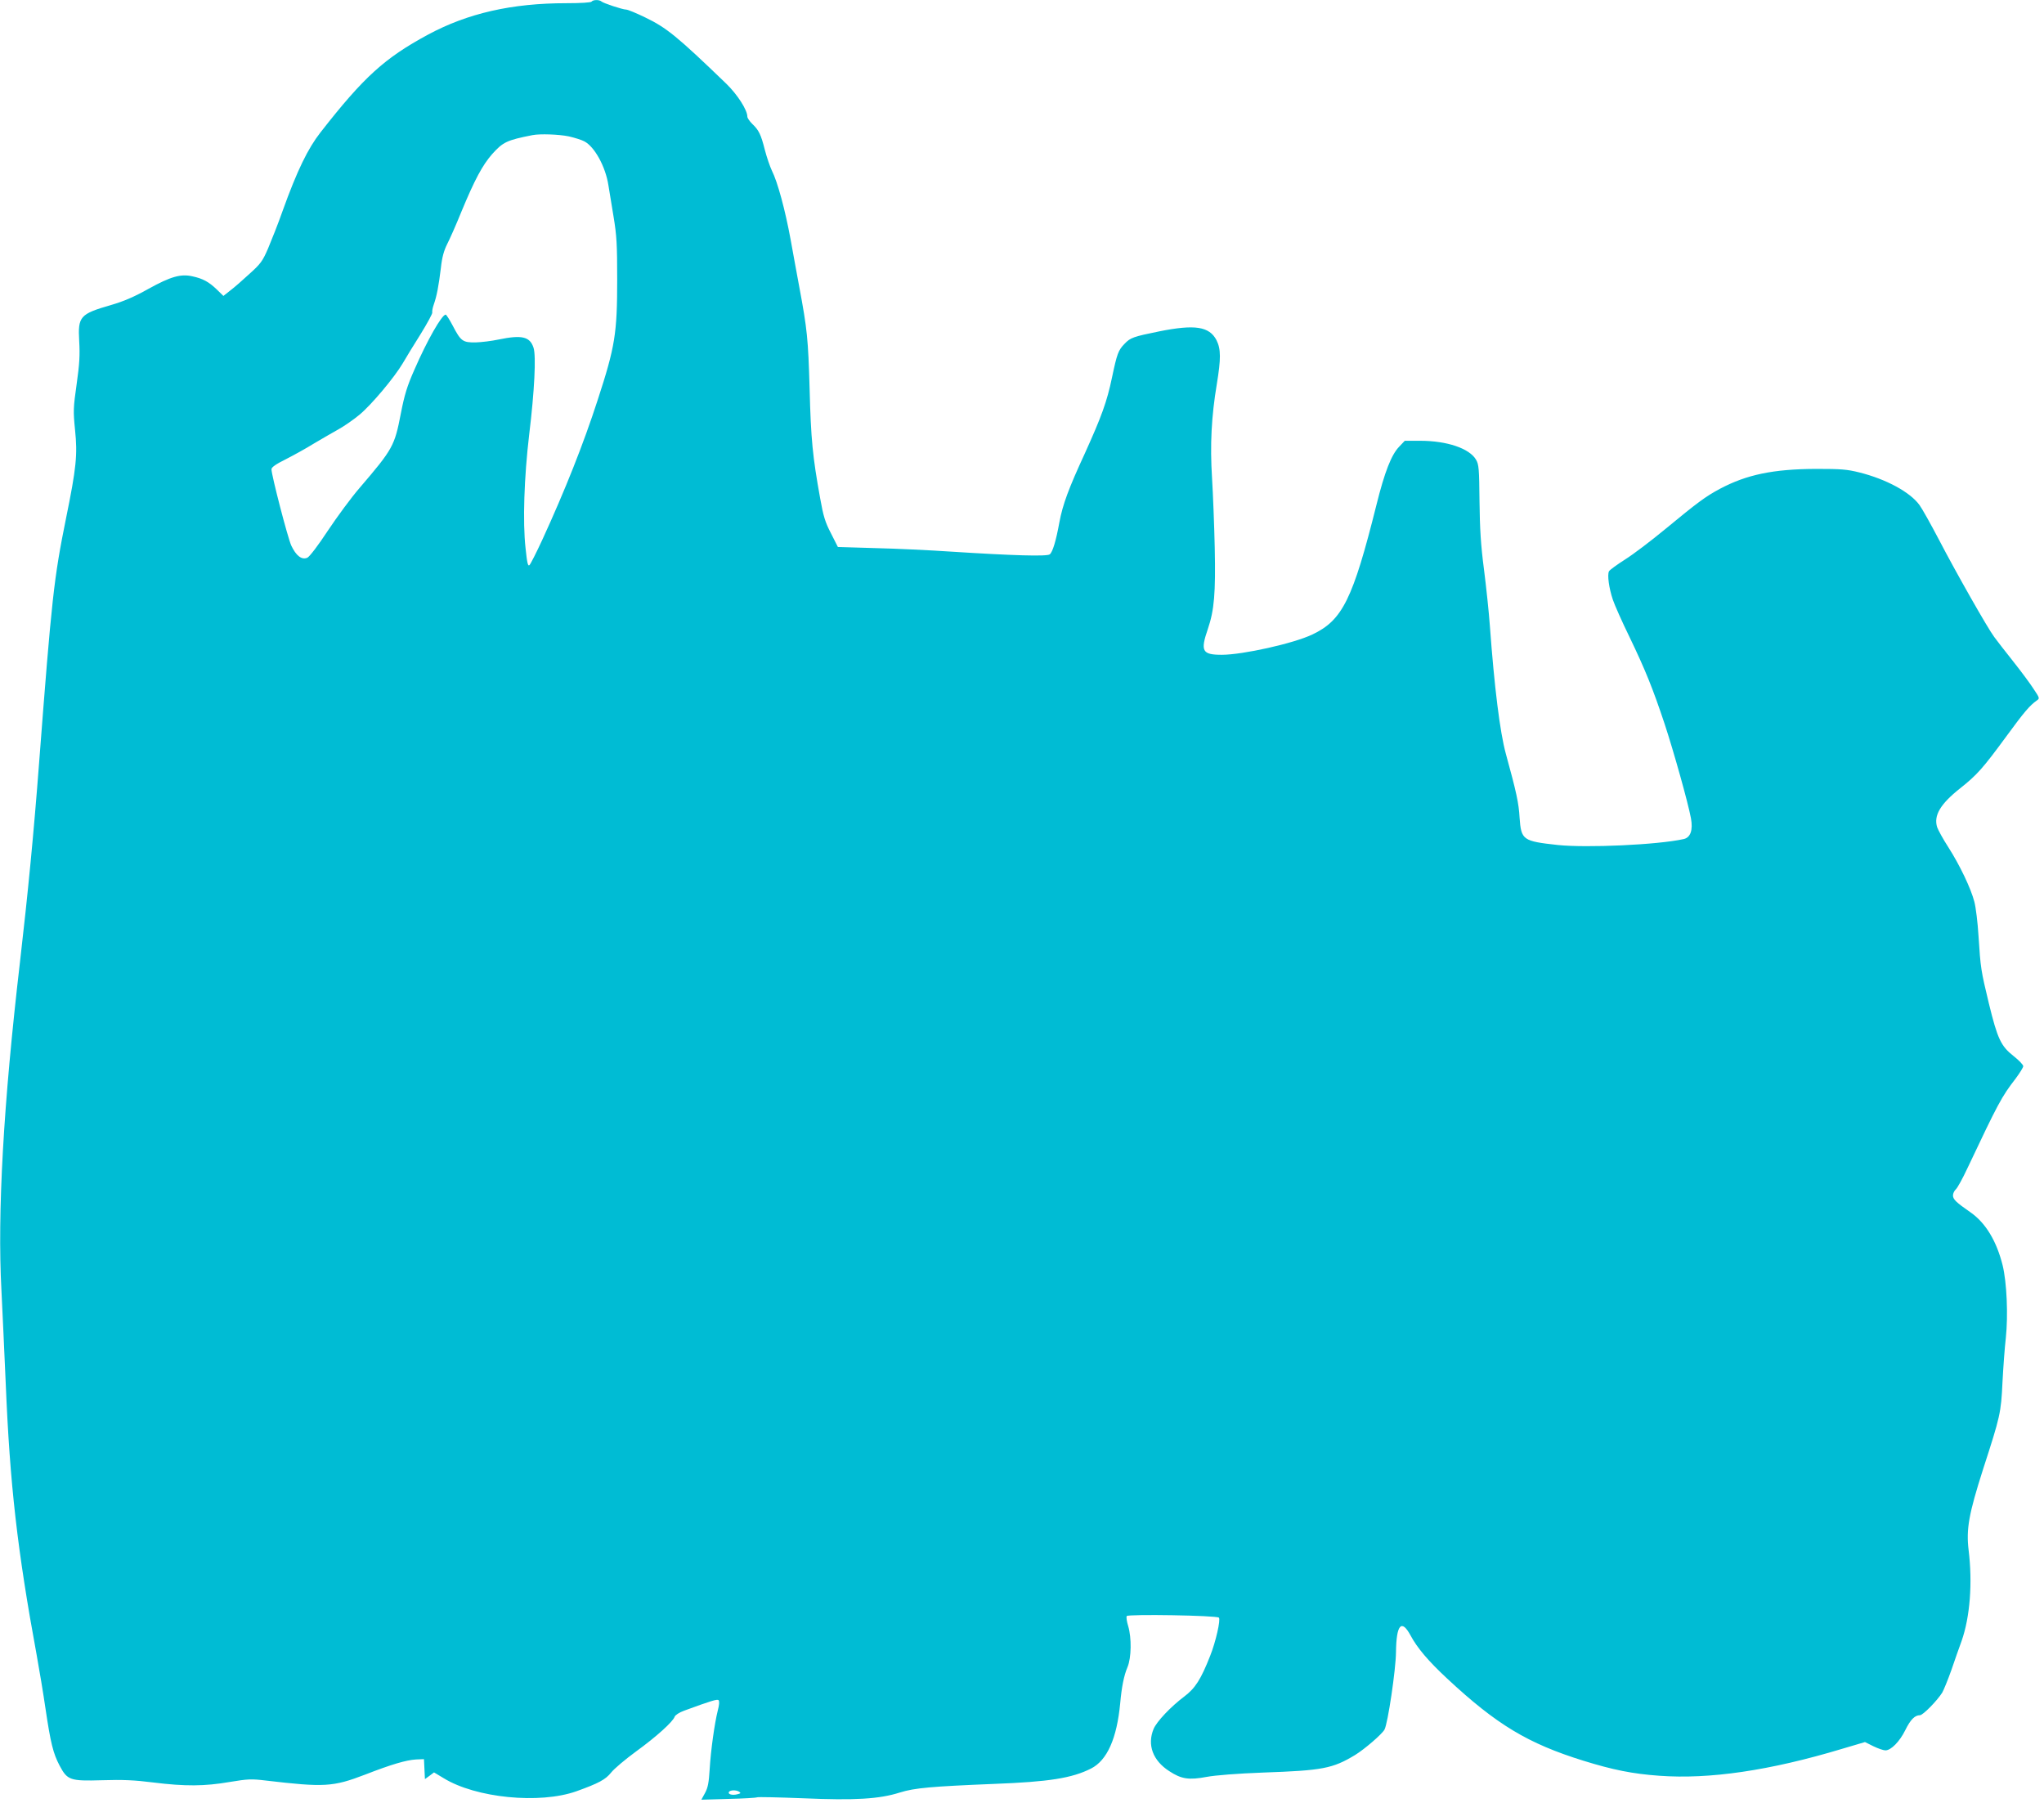 <?xml version="1.0" standalone="no"?>
<!DOCTYPE svg PUBLIC "-//W3C//DTD SVG 20010904//EN"
 "http://www.w3.org/TR/2001/REC-SVG-20010904/DTD/svg10.dtd">
<svg version="1.0" xmlns="http://www.w3.org/2000/svg"
 width="1280pt" height="1129pt" viewBox="0 0 1280 1129"
 preserveAspectRatio="xMidYMid meet">
<g transform="translate(0,1129) scale(0.1,-0.1)"
fill="#00bcd4" stroke="none">
<path d="M3705 11280 c-4 -6 -68 -10 -158 -10 -342 0 -618 -63 -867 -197 -272
-147 -402 -265 -673 -612 -79 -101 -146 -238 -237 -491 -28 -80 -70 -185 -91
-235 -35 -81 -47 -97 -117 -160 -42 -39 -96 -86 -120 -104 l-43 -34 -42 41
c-49 47 -87 68 -153 82 -72 16 -134 -1 -275 -79 -89 -50 -155 -78 -234 -101
-194 -56 -208 -71 -199 -226 5 -88 2 -142 -16 -269 -21 -149 -22 -168 -10
-287 16 -156 8 -237 -56 -551 -77 -380 -90 -500 -169 -1532 -34 -446 -70 -817
-120 -1250 -104 -890 -142 -1572 -116 -2055 6 -118 18 -381 27 -585 26 -629
72 -1038 194 -1700 16 -88 41 -238 55 -334 32 -216 48 -280 88 -356 49 -92 65
-98 267 -92 126 4 202 1 319 -14 201 -25 322 -24 479 3 115 19 136 20 227 9
366 -43 420 -40 621 37 167 65 257 91 319 95 l50 2 3 -62 3 -63 29 21 28 21
60 -36 c201 -124 601 -164 832 -82 139 50 182 73 217 117 19 24 89 83 156 132
127 92 232 187 242 218 4 10 28 26 58 37 177 65 209 74 217 66 6 -6 4 -31 -5
-64 -20 -80 -44 -249 -51 -370 -5 -82 -11 -114 -29 -147 l-23 -42 170 5 c94 2
174 7 179 10 5 3 135 0 288 -6 325 -14 477 -5 606 36 92 29 199 38 590 54 344
13 488 36 607 96 101 51 162 188 183 409 9 101 23 173 46 227 24 58 26 182 4
256 -9 29 -13 57 -9 63 8 13 563 4 577 -10 12 -12 -20 -153 -55 -240 -58 -147
-93 -202 -162 -254 -84 -63 -173 -157 -192 -203 -41 -99 -5 -198 98 -264 76
-50 123 -57 235 -36 54 10 191 21 353 27 373 13 435 25 576 110 60 37 168 130
184 159 21 38 71 376 72 485 2 172 34 210 91 105 42 -79 112 -161 229 -270
310 -289 506 -407 854 -515 184 -57 307 -82 475 -94 313 -23 691 32 1146 169
l142 42 52 -26 c29 -14 63 -26 76 -26 35 0 89 55 124 126 33 67 60 94 92 94
19 0 108 91 140 142 9 16 35 79 57 141 21 62 50 144 64 182 53 151 69 364 44
568 -16 133 1 227 91 509 107 330 112 351 121 543 5 94 14 219 21 278 15 143
6 347 -20 454 -38 152 -106 265 -200 331 -92 64 -111 82 -111 107 0 12 8 29
18 38 10 9 42 67 71 129 195 412 215 450 303 564 26 35 48 70 48 78 0 9 -27
37 -60 63 -80 63 -101 108 -155 329 -50 208 -52 220 -65 422 -5 85 -17 181
-26 215 -21 83 -92 231 -163 342 -32 49 -63 106 -70 125 -23 73 19 145 144
244 106 84 143 126 289 325 112 153 145 192 191 225 19 13 18 15 -20 72 -21
33 -79 111 -129 174 -50 63 -103 131 -118 152 -40 53 -240 405 -346 609 -51
97 -105 194 -122 217 -58 80 -208 162 -377 204 -76 19 -114 22 -268 22 -272
-1 -437 -36 -605 -125 -91 -49 -138 -84 -343 -253 -87 -72 -199 -157 -250
-189 -50 -32 -96 -65 -101 -74 -12 -22 0 -107 24 -178 11 -33 58 -139 105
-235 99 -206 145 -320 219 -542 57 -173 147 -494 165 -591 14 -75 -3 -122 -46
-131 -163 -36 -606 -56 -788 -37 -219 24 -229 31 -239 171 -5 91 -20 160 -86
400 -37 135 -72 417 -100 800 -6 85 -23 245 -37 355 -20 153 -26 253 -28 427
-2 203 -4 230 -22 260 -41 70 -181 118 -349 118 l-97 0 -36 -38 c-48 -50 -90
-157 -141 -362 -148 -592 -213 -724 -402 -813 -117 -56 -436 -127 -567 -127
-123 0 -135 23 -87 162 40 118 49 224 43 508 -3 140 -11 338 -17 438 -13 206
-4 384 30 587 26 159 26 219 -2 275 -45 86 -135 100 -359 55 -162 -33 -180
-39 -217 -78 -39 -40 -47 -62 -78 -209 -32 -154 -66 -246 -170 -476 -103 -223
-139 -321 -160 -433 -21 -116 -42 -185 -60 -200 -17 -14 -228 -8 -619 17 -132
9 -345 19 -474 22 l-234 7 -43 85 c-37 71 -48 108 -68 220 -47 260 -58 370
-66 685 -9 313 -15 373 -65 640 -13 72 -38 204 -54 295 -34 186 -82 362 -117
431 -12 25 -32 83 -44 129 -25 99 -38 125 -79 164 -17 17 -31 37 -31 46 0 42
-63 139 -132 206 -308 297 -375 351 -506 414 -57 28 -111 50 -121 50 -22 0
-143 40 -155 51 -13 12 -53 11 -61 -1z m-143 -844 c36 -8 80 -22 97 -31 64
-33 133 -158 151 -275 5 -30 19 -118 32 -195 20 -120 23 -176 23 -395 0 -338
-13 -420 -122 -754 -89 -275 -205 -567 -347 -876 -37 -80 -73 -151 -80 -158
-10 -10 -15 11 -25 107 -18 162 -9 442 23 711 33 272 44 492 27 543 -23 70
-74 81 -219 51 -42 -9 -107 -17 -143 -18 -81 -1 -93 7 -144 105 -20 38 -40 69
-44 69 -24 0 -116 -161 -196 -345 -46 -104 -62 -157 -85 -275 -39 -202 -49
-221 -258 -465 -52 -60 -141 -181 -199 -268 -61 -93 -114 -162 -128 -169 -35
-16 -71 12 -101 76 -22 48 -124 441 -124 478 0 12 28 32 89 62 49 25 129 69
177 99 49 29 118 69 154 89 36 20 95 61 131 91 75 62 219 234 271 322 19 33
69 115 112 183 42 68 75 129 73 135 -2 7 2 30 10 52 18 51 30 114 44 228 7 66
19 108 39 148 16 31 57 123 90 205 83 200 131 289 191 358 69 77 92 88 254
120 47 9 165 5 227 -8z m1067 -10365 c12 -8 9 -11 -12 -16 -31 -8 -61 0 -52
15 8 12 45 13 64 1z"/>
</g>
</svg>
